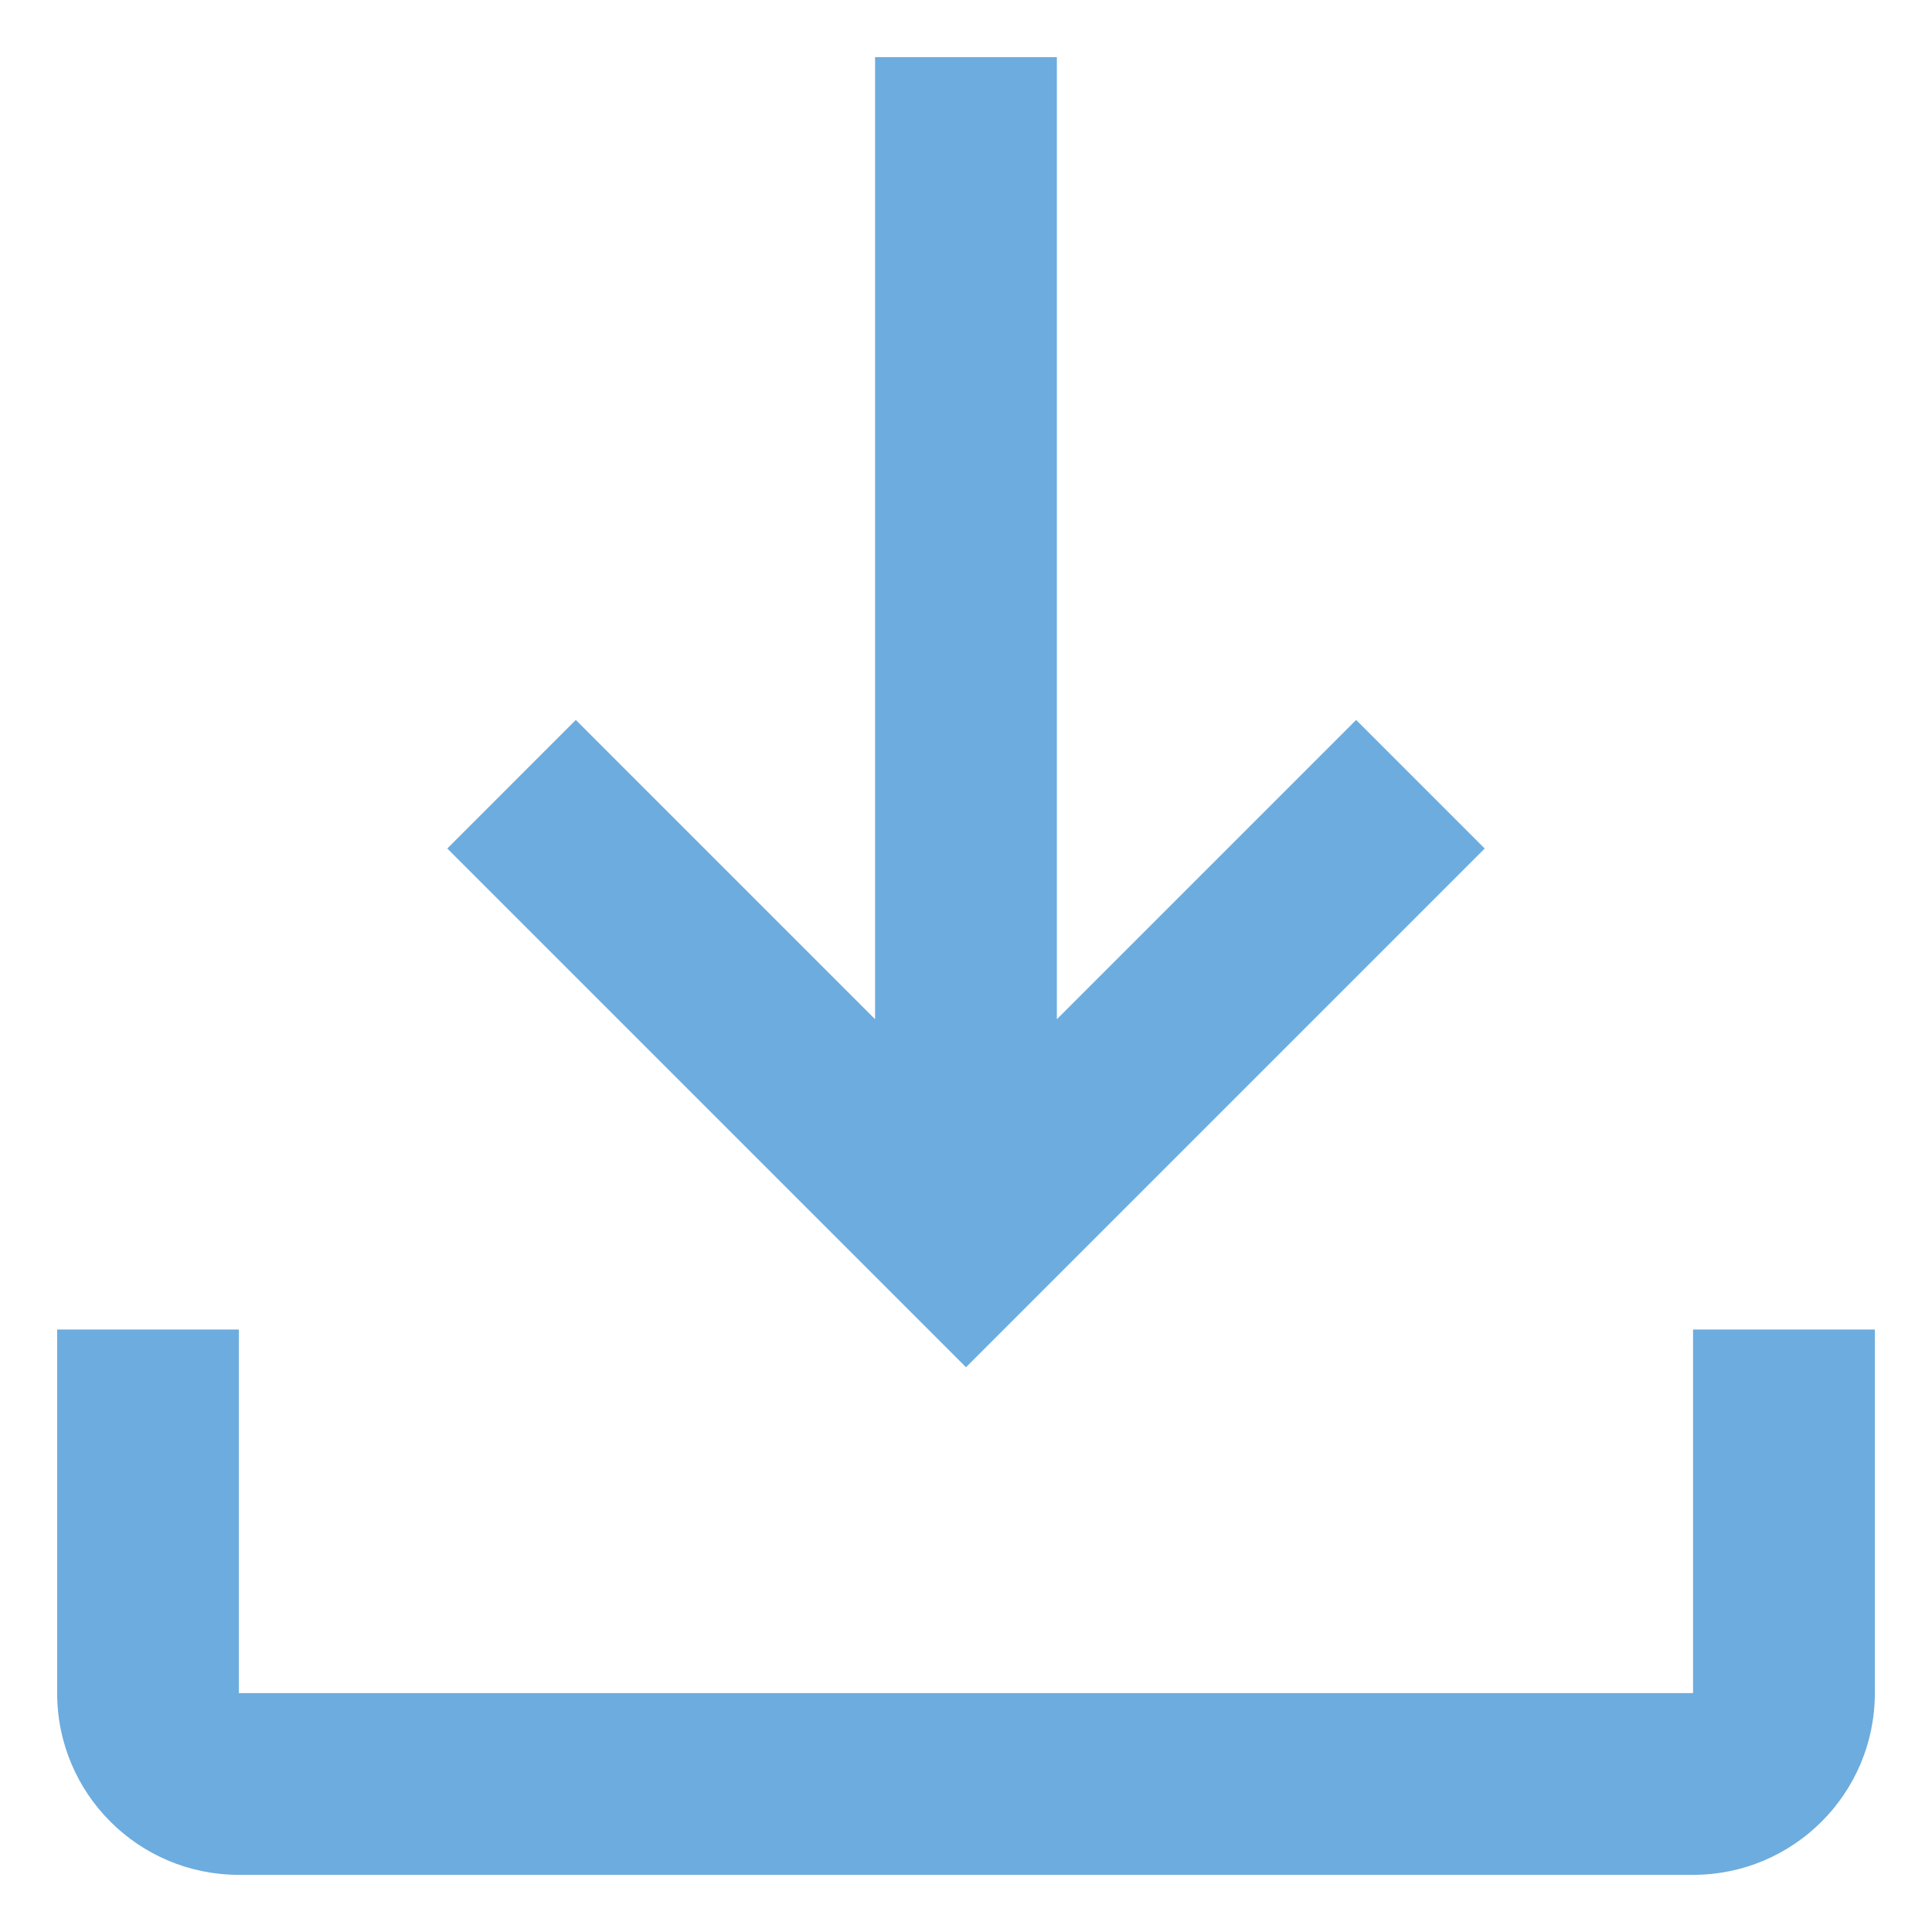 <svg width="31" height="31" viewBox="0 0 31 31" fill="none" xmlns="http://www.w3.org/2000/svg">
<path fill-rule="evenodd" clip-rule="evenodd" d="M21.76 11.552L16.958 16.354V0.917H14.041V16.354L9.239 11.552L7.177 13.615L15.5 21.938L23.823 13.615L21.76 11.552ZM30.083 27.167V21.333H27.166V27.167H3.833V21.333H0.917V27.167C0.917 28.778 2.222 30.083 3.833 30.083H27.166C28.777 30.083 30.083 28.778 30.083 27.167Z" fill="#6DACDE"/>
</svg>
